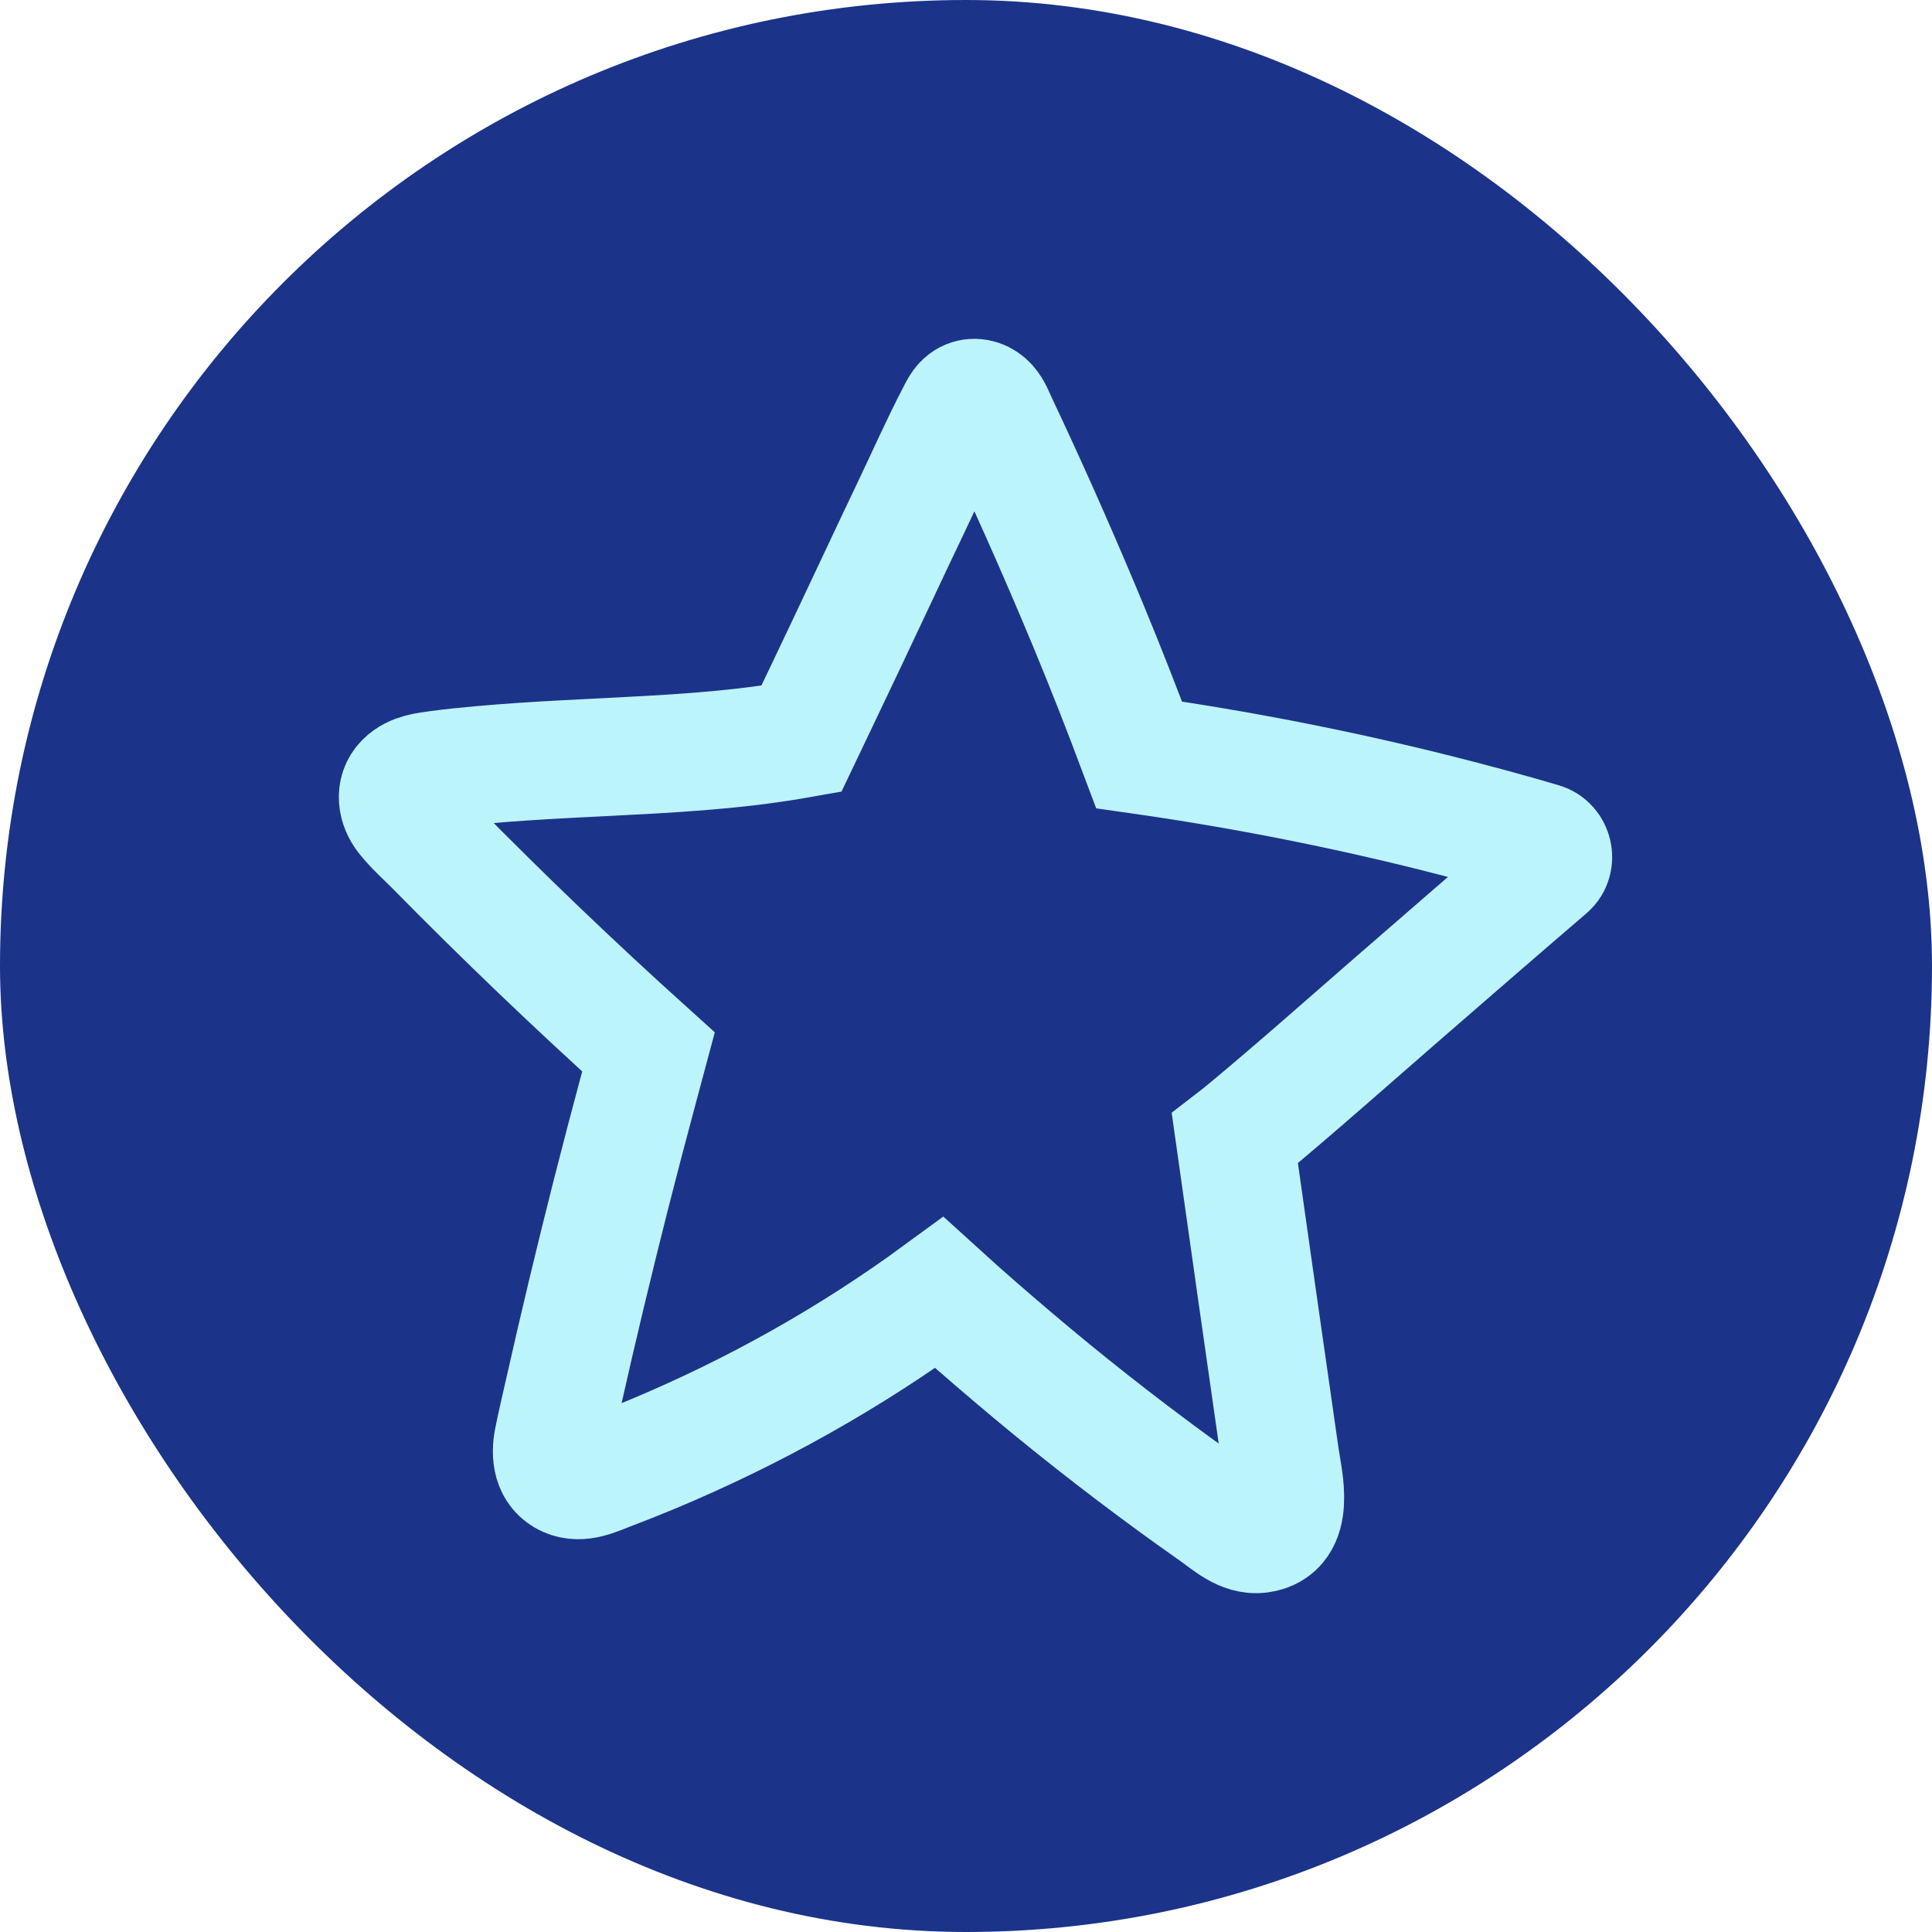 <svg width="62" height="62" viewBox="0 0 62 62" fill="none" xmlns="http://www.w3.org/2000/svg">
<rect width="62" height="62" rx="31" fill="#1B3489"/>
<path d="M12.976 25.073C13.262 24.786 13.697 24.747 14.08 24.694C14.523 24.634 14.969 24.59 15.415 24.55C17.247 24.383 19.086 24.323 20.923 24.217C21.923 24.159 22.922 24.087 23.917 23.972C24.412 23.914 24.904 23.846 25.394 23.764C25.501 23.747 25.607 23.727 25.715 23.708C25.969 23.174 26.224 22.642 26.479 22.109C27.415 20.154 28.327 18.187 29.261 16.23C29.727 15.253 30.168 14.258 30.668 13.296C30.777 13.085 30.87 12.866 31.118 12.788C31.341 12.718 31.57 12.813 31.721 12.98C31.867 13.142 31.945 13.366 32.037 13.561C32.156 13.813 32.274 14.065 32.392 14.318C33.273 16.213 34.115 18.128 34.917 20.058C35.489 21.436 36.032 22.827 36.556 24.225C39.763 24.682 42.942 25.302 46.084 26.09C47.226 26.378 48.364 26.683 49.491 27.016C49.856 27.123 49.97 27.624 49.68 27.872C48.051 29.269 46.43 30.677 44.811 32.084C43.209 33.477 41.618 34.893 39.984 36.249C39.868 36.345 39.75 36.441 39.628 36.535C40.109 39.939 40.592 43.343 41.082 46.746C41.191 47.497 41.608 49.065 40.431 49.227C39.878 49.303 39.398 48.85 38.981 48.556C38.542 48.249 38.105 47.936 37.672 47.62C35.894 46.321 34.164 44.961 32.488 43.535C31.698 42.864 30.911 42.182 30.142 41.482C27.283 43.577 24.183 45.314 20.899 46.683C20.452 46.869 20.001 47.048 19.547 47.22C19.123 47.38 18.641 47.629 18.189 47.427C17.705 47.209 17.657 46.681 17.745 46.224C17.846 45.71 17.969 45.2 18.084 44.689C18.557 42.586 19.059 40.489 19.588 38.4C19.886 37.225 20.194 36.053 20.509 34.884C20.61 34.509 20.709 34.133 20.81 33.757C18.462 31.64 16.178 29.455 13.963 27.202C13.644 26.878 13.282 26.563 13.001 26.206C12.739 25.873 12.649 25.401 12.976 25.073Z" stroke="#BCF4FC" stroke-width="3.785" stroke-miterlimit="10"/>
</svg>
